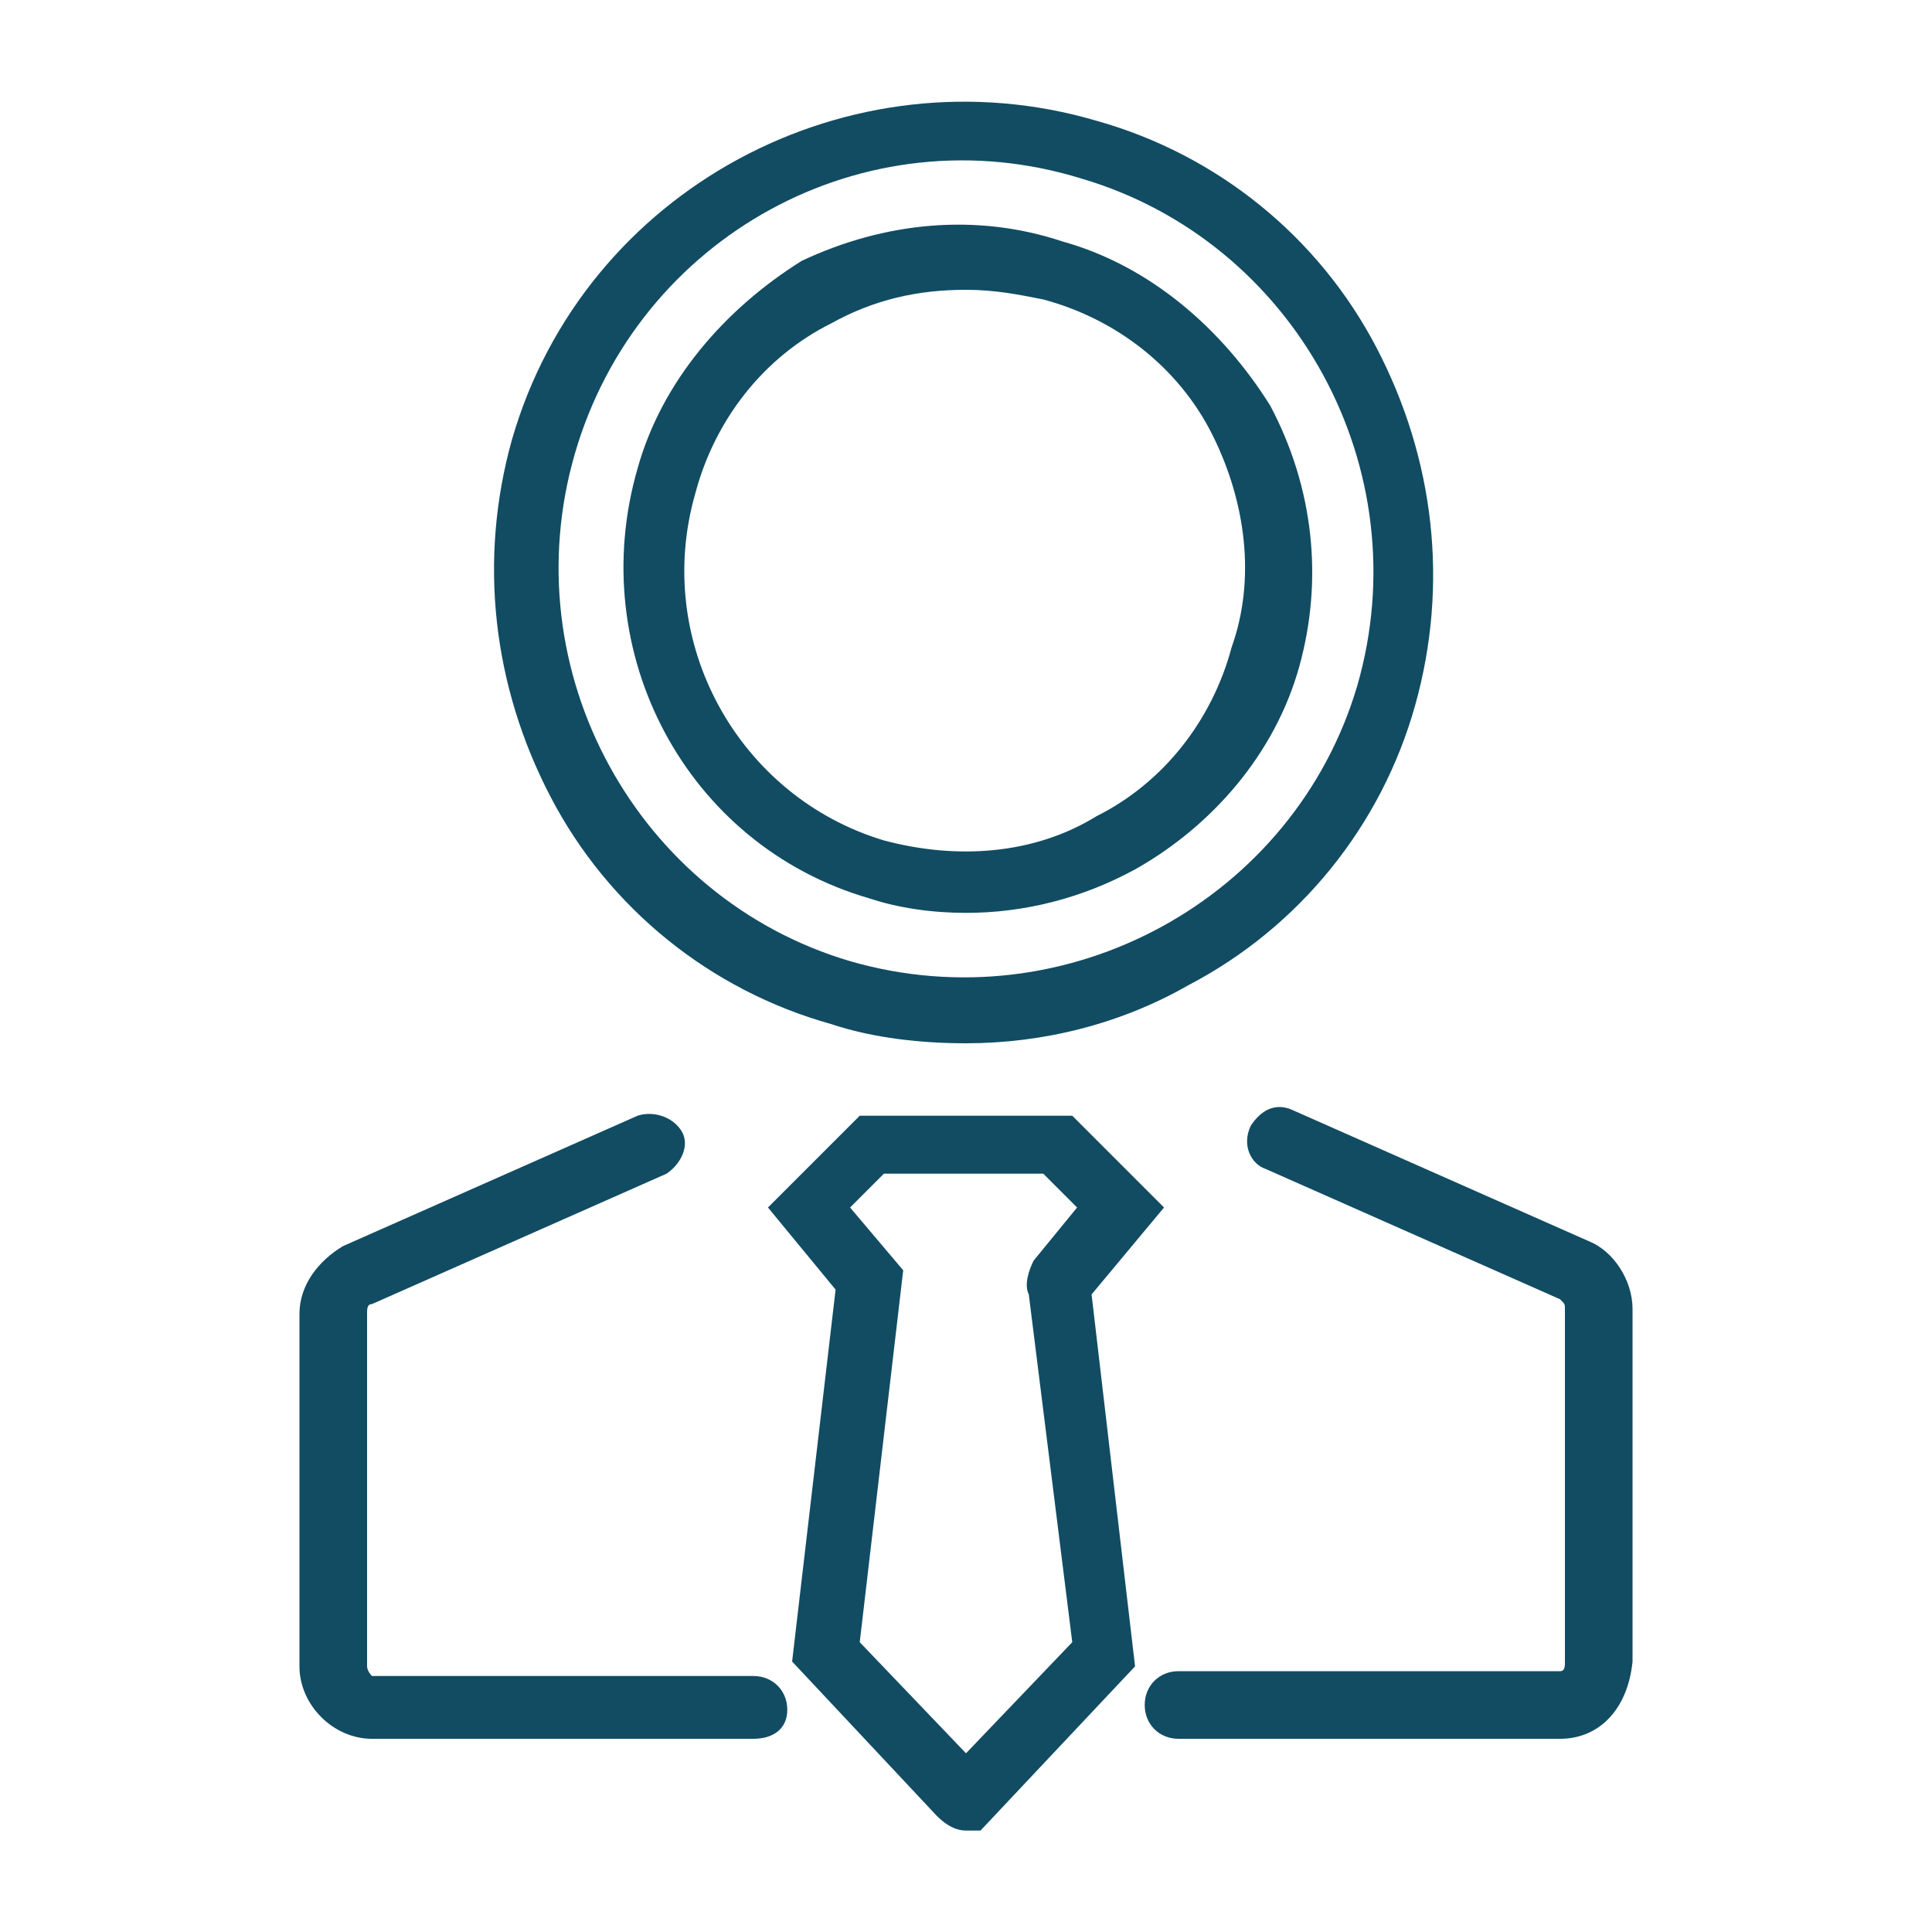 <?xml version="1.0" encoding="utf-8"?>
<!-- Generator: Adobe Illustrator 27.0.0, SVG Export Plug-In . SVG Version: 6.00 Build 0)  -->
<svg version="1.1" id="Ebene_1" xmlns="http://www.w3.org/2000/svg" xmlns:xlink="http://www.w3.org/1999/xlink" x="0px" y="0px"
	 viewBox="0 0 40 40" style="enable-background:new 0 0 40 40;" xml:space="preserve">
<style type="text/css">
	.st0{fill:#114C63;}
</style>
<g>
	<path class="st0" d="M15.6,36H7.7c-0.8,0-1.5-0.7-1.5-1.5v-7.3c0-0.6,0.4-1.1,0.9-1.4l6.1-2.7c0.3-0.1,0.7,0,0.9,0.3s0,0.7-0.3,0.9
		l-6.1,2.7c-0.1,0-0.1,0.1-0.1,0.2v7.3c0,0.1,0.1,0.2,0.1,0.2h7.9c0.4,0,0.7,0.3,0.7,0.7S16,36,15.6,36z"/>
</g>
<g>
	<path class="st0" d="M32.3,36h-7.9c-0.4,0-0.7-0.3-0.7-0.7s0.3-0.7,0.7-0.7h7.9c0.1,0,0.1-0.1,0.1-0.2v-7.3c0-0.1,0-0.1-0.1-0.2
		l-6.1-2.7c-0.3-0.1-0.5-0.5-0.3-0.9c0.2-0.3,0.5-0.5,0.9-0.3l6.1,2.7c0.5,0.2,0.9,0.8,0.9,1.4v7.3C33.7,35.4,33.1,36,32.3,36z"/>
</g>
<g>
	<path class="st0" d="M20,37.9c-0.2,0-0.4-0.1-0.6-0.3l-3-3.2l0.9-7.7L15.9,25l1.9-1.9h4.4l1.9,1.9l-1.5,1.8l0.9,7.7l-3.2,3.4
		L20,37.9z M19.6,36.8C19.6,36.8,19.6,36.8,19.6,36.8L19.6,36.8z M17.8,34l2.2,2.3l2.2-2.3l-0.9-7.2c-0.1-0.2,0-0.5,0.1-0.7l0.9-1.1
		l-0.7-0.7h-3.3l-0.7,0.7l1.1,1.3L17.8,34z"/>
</g>
<g>
	<path class="st0" d="M20,21.6c-0.9,0-1.9-0.1-2.8-0.4c-2.5-0.7-4.6-2.4-5.8-4.7c-1.2-2.3-1.5-4.9-0.8-7.4l0,0
		c1.5-5.2,7-8.1,12.1-6.6c2.5,0.7,4.6,2.4,5.8,4.7c1.2,2.3,1.5,4.9,0.8,7.4c-0.7,2.5-2.4,4.6-4.7,5.8C23.2,21.2,21.6,21.6,20,21.6z
		 M11.9,9.4L11.9,9.4c-1.3,4.5,1.3,9.2,5.7,10.5c4.5,1.3,9.2-1.3,10.5-5.7c1.3-4.5-1.3-9.2-5.7-10.5C17.9,2.3,13.2,4.9,11.9,9.4z"/>
</g>
<g>
	<path class="st0" d="M20,18.9c-0.7,0-1.4-0.1-2-0.3c-3.8-1.1-5.9-5.1-4.8-8.9c0.5-1.8,1.8-3.3,3.4-4.3C18.3,4.6,20.2,4.4,22,5
		c1.8,0.5,3.3,1.8,4.3,3.4c0.9,1.7,1.1,3.6,0.6,5.4c-0.5,1.8-1.8,3.3-3.4,4.2C22.4,18.6,21.2,18.9,20,18.9z M20,6
		c-1,0-1.9,0.2-2.8,0.7c-1.4,0.7-2.4,2-2.8,3.5c-0.9,3.1,0.9,6.3,3.9,7.2c1.5,0.4,3.1,0.3,4.4-0.5c1.4-0.7,2.4-2,2.8-3.5
		C26,12,25.8,10.4,25.1,9c-0.7-1.4-2-2.4-3.5-2.8C21.1,6.1,20.6,6,20,6z"/>
</g>
</svg>
